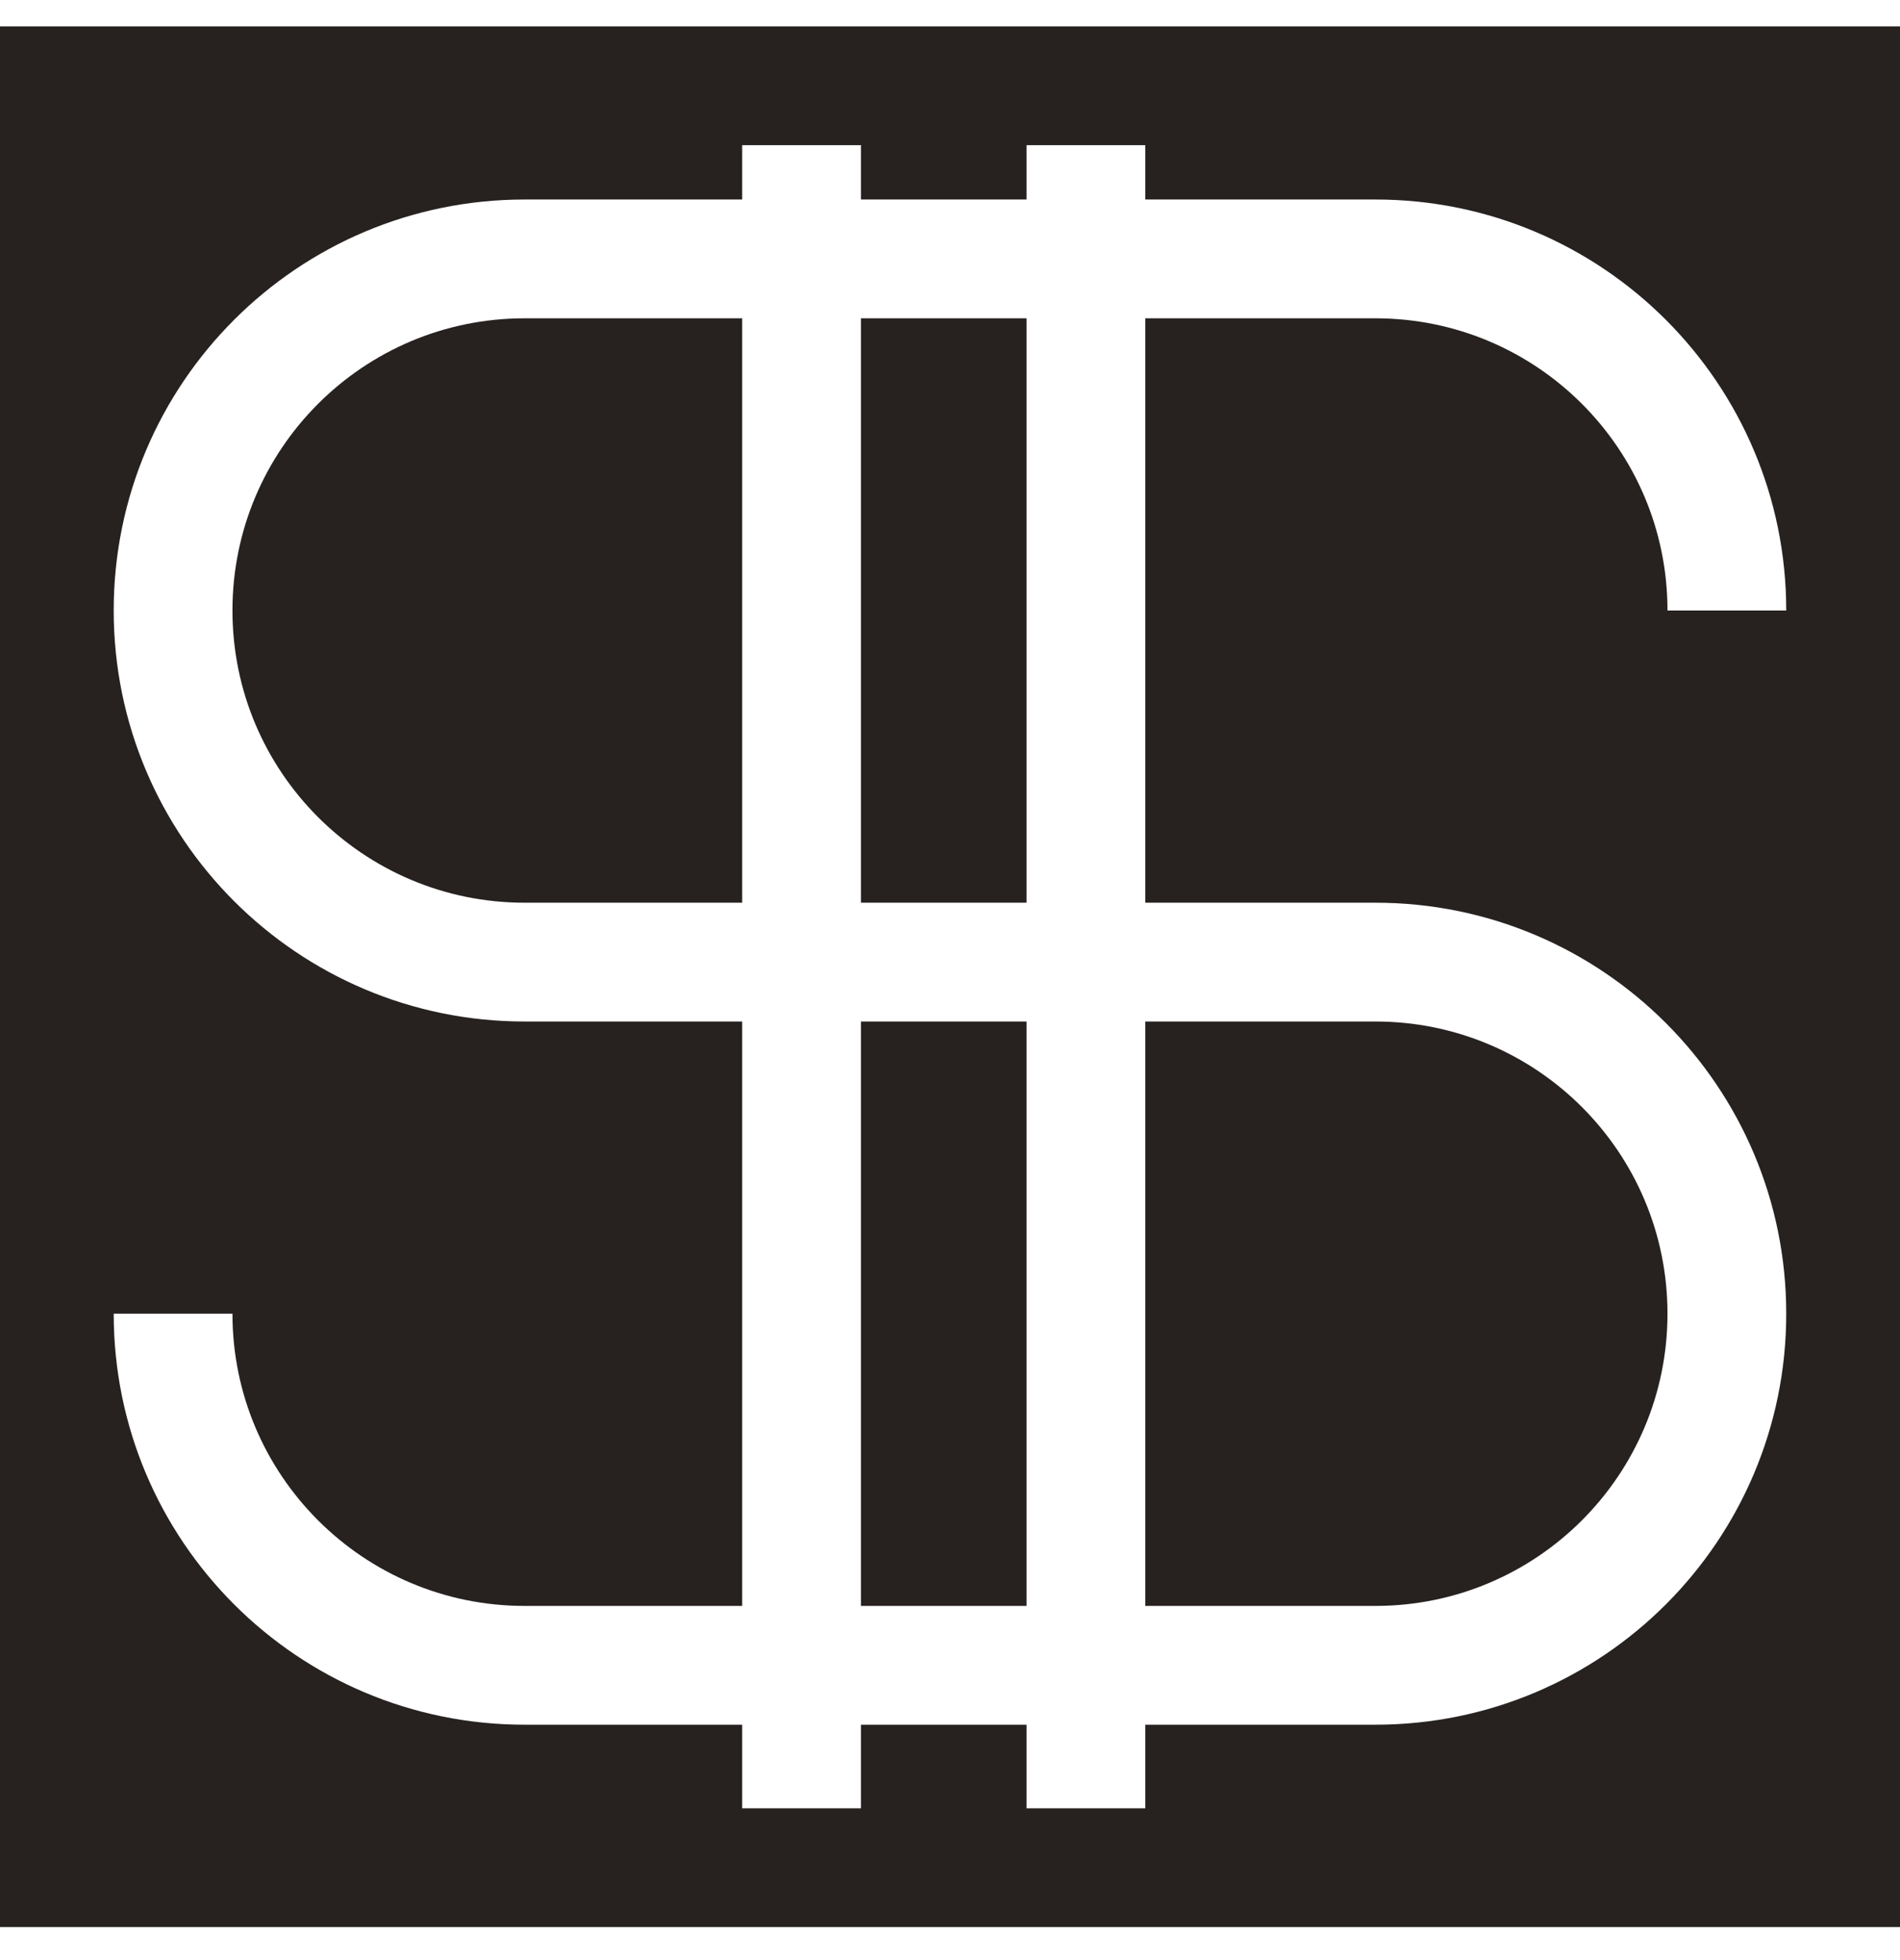 <?xml version="1.0" encoding="UTF-8"?>
<svg xmlns="http://www.w3.org/2000/svg" width="32" height="33" viewBox="0 0 32 33" fill="none">
  <path fill-rule="evenodd" clip-rule="evenodd" d="M32 0.444H0V32.444H32V0.444ZM12.5 29.037V30.444H14.5V29.037H17.289V30.444H19.289V29.037H23.165C26.987 29.037 30.084 25.939 30.084 22.117C30.084 18.296 26.987 15.198 23.165 15.198L19.289 15.198V5.359H23.165C25.882 5.359 28.084 7.561 28.084 10.278H30.084C30.084 6.457 26.987 3.359 23.165 3.359H19.289V2.444H17.289V3.359H14.5V2.444H12.5V3.359H8.835C5.013 3.359 1.915 6.457 1.915 10.278C1.915 14.1 5.013 17.198 8.835 17.198L12.5 17.198V27.037H8.835C6.118 27.037 3.915 24.834 3.915 22.117H1.915C1.915 25.939 5.013 29.037 8.835 29.037H12.5ZM23.165 27.037H19.289V17.198L23.165 17.198C25.882 17.198 28.084 19.4 28.084 22.117C28.084 24.834 25.882 27.037 23.165 27.037ZM17.289 27.037V17.198H16L14.5 17.198V27.037H17.289ZM14.5 5.359H17.289V15.198L16 15.198H14.5V5.359ZM12.5 5.359H8.835C6.118 5.359 3.915 7.561 3.915 10.278C3.915 12.995 6.118 15.198 8.835 15.198H12.5V5.359Z" fill="#272220"></path>
</svg>
